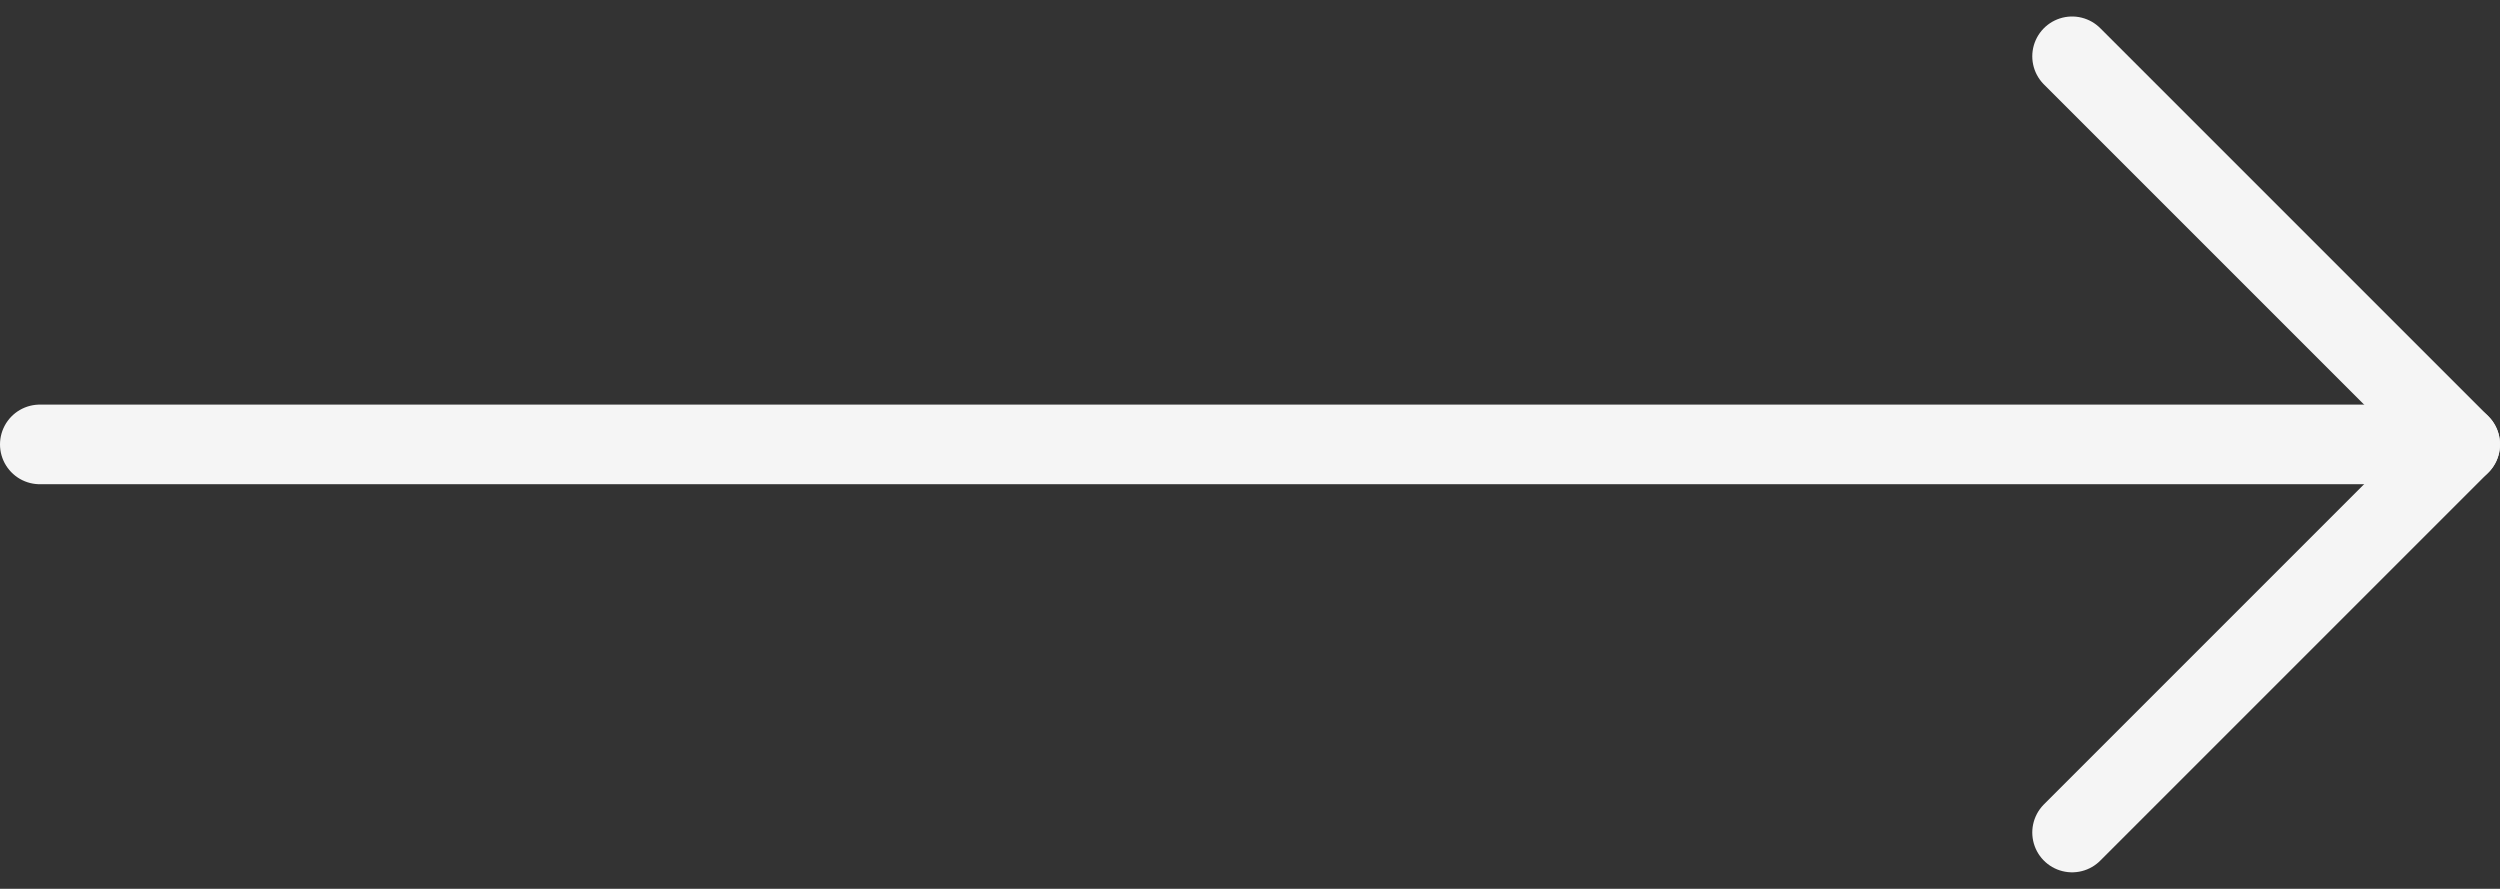 <svg xmlns="http://www.w3.org/2000/svg" width="157" height="55.817" viewBox="0 0 157 55.817">
    <rect x="0" y="0" width="157" height="55.817" fill="#333333" stroke="none"/>
    <g id="Icon_feather-arrow-right" data-name="Icon feather-arrow-right" transform="translate(39.482 -3.964)"
       style="mix-blend-mode: normal;isolation: isolate">
        <path id="Path_12" data-name="Path 12" d="M7.5,18h152" transform="translate(-44.482 13.873)" fill="none"
              stroke="#f5f5f5" stroke-linecap="round" stroke-linejoin="round" stroke-width="5"/>
        <path id="Path_13" data-name="Path 13" d="M18,7.5,42.373,31.873,18,56.246" transform="translate(72.645 0)"
              fill="none" stroke="#f5f5f5" stroke-linecap="round" stroke-linejoin="round" stroke-width="5"/>
    </g>
</svg>
